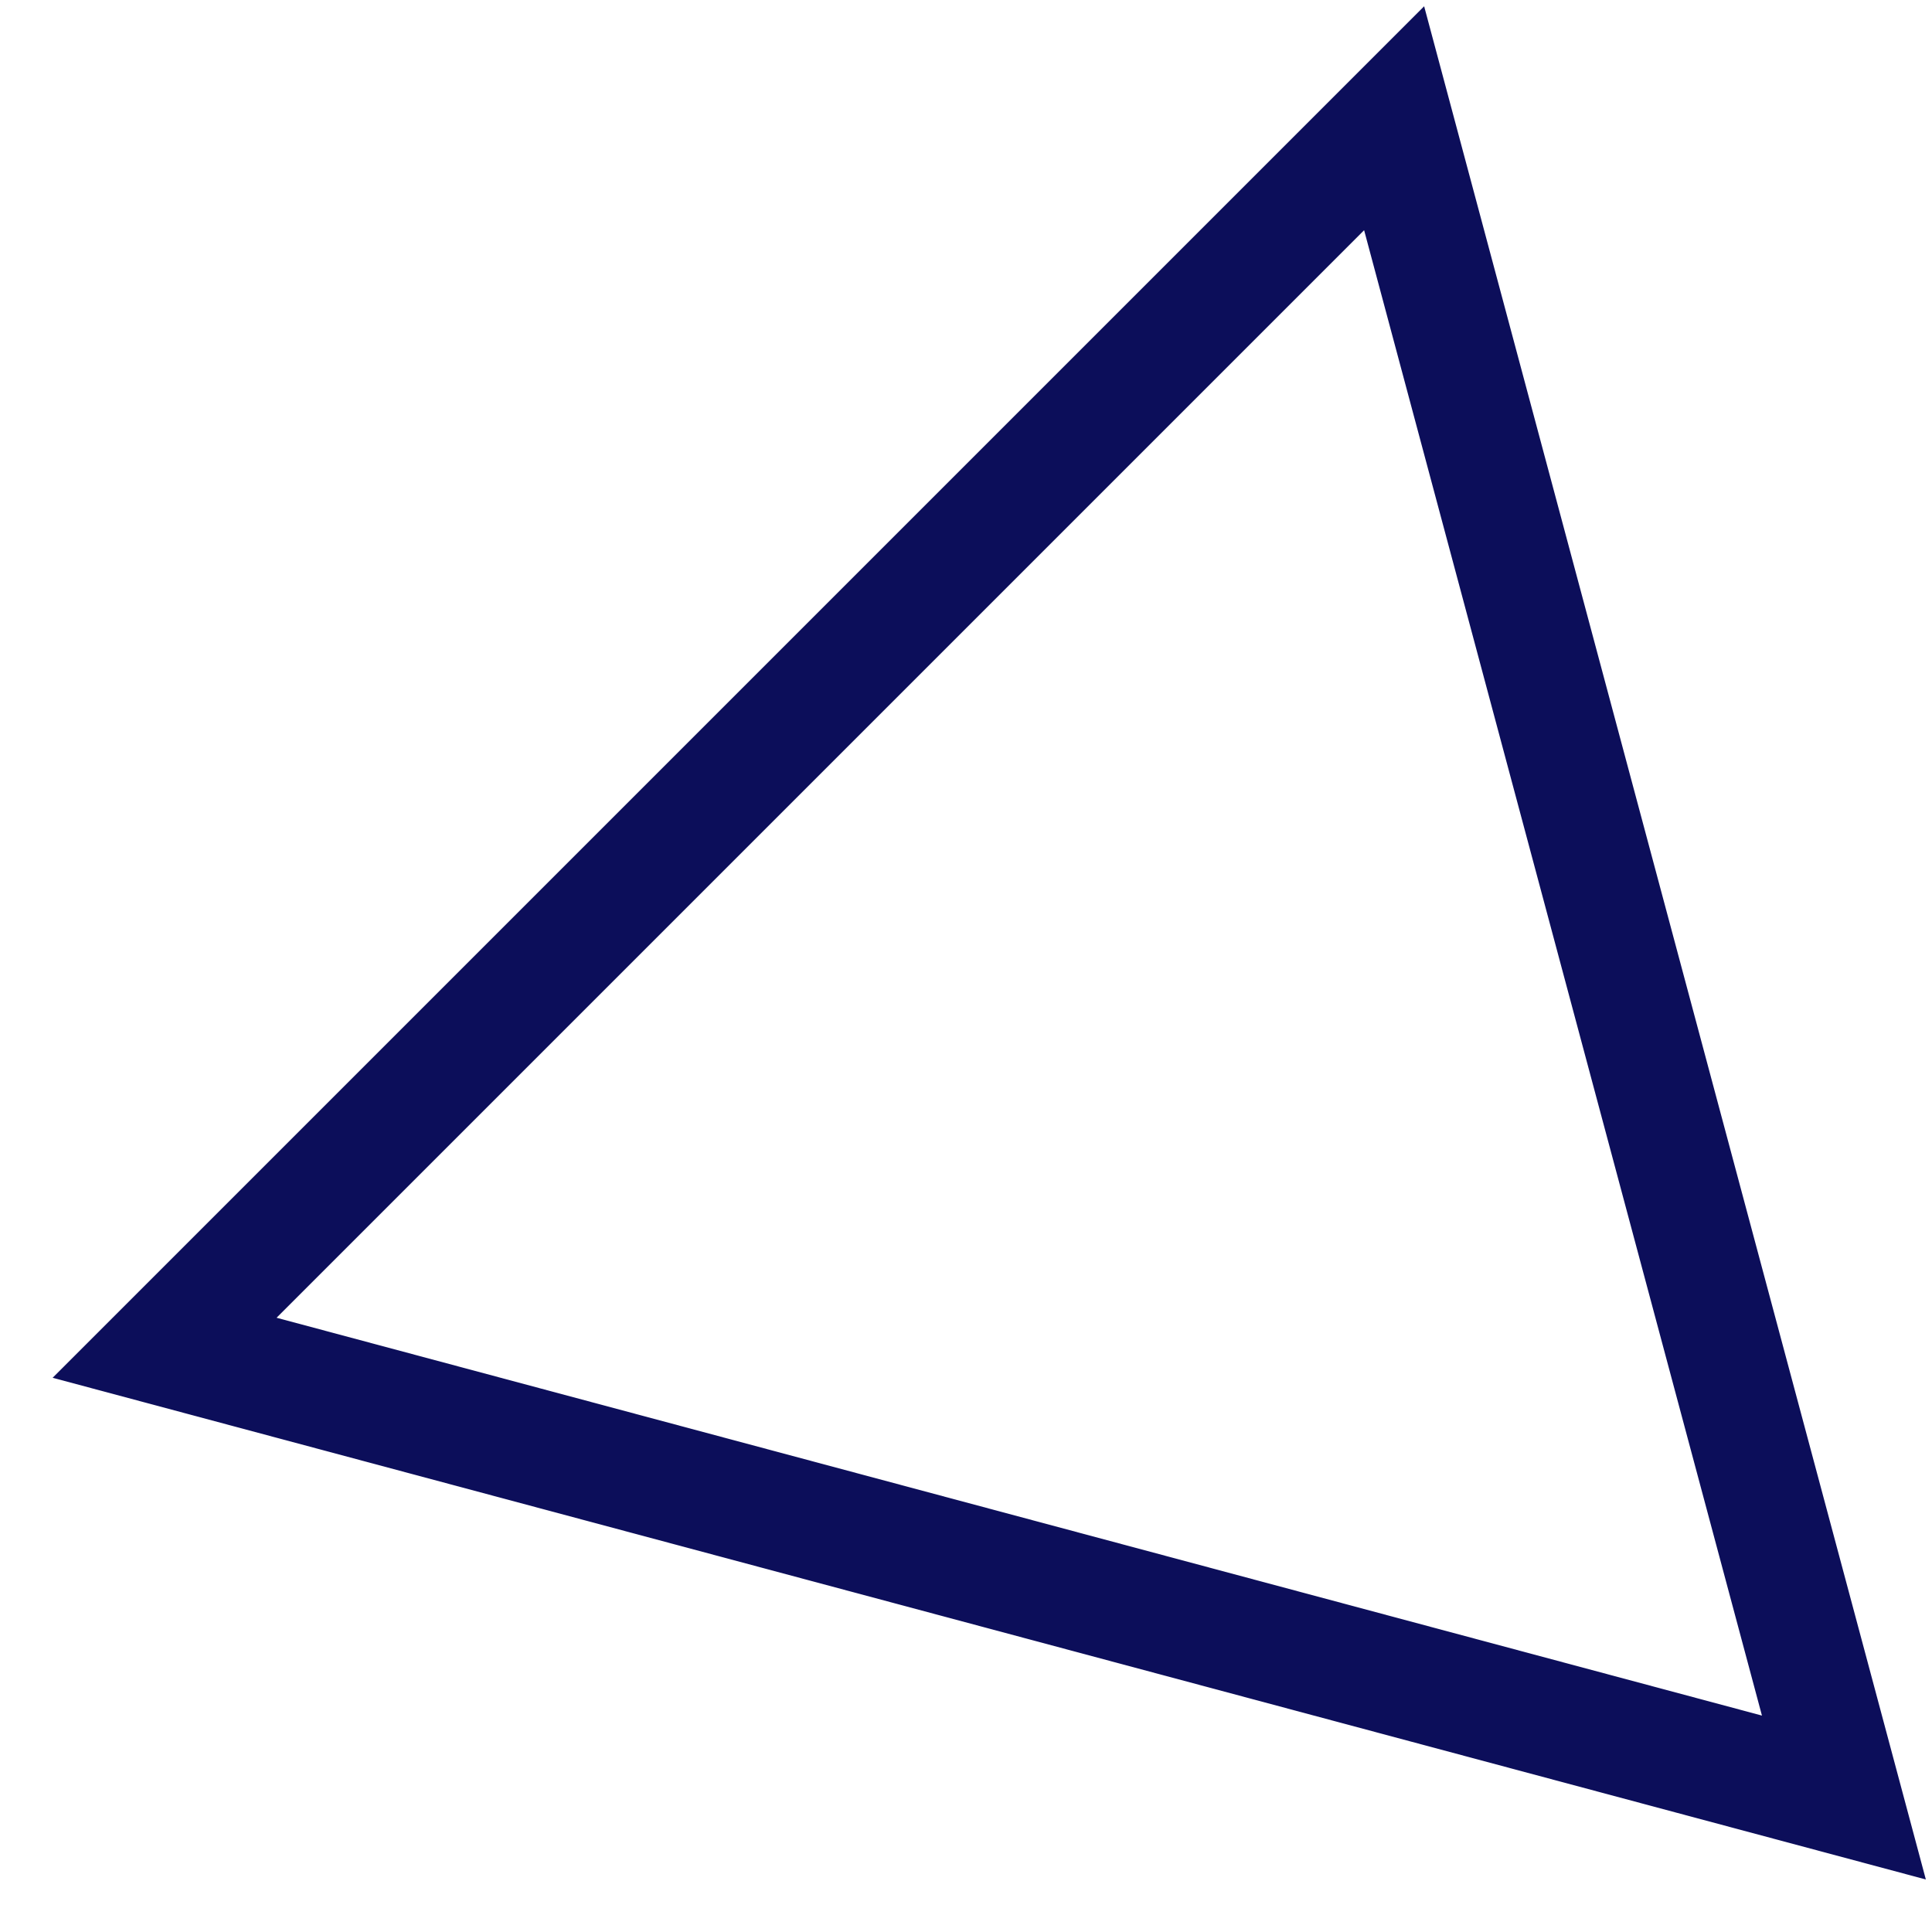 <?xml version="1.0" encoding="UTF-8"?> <svg xmlns="http://www.w3.org/2000/svg" width="25" height="25" viewBox="0 0 25 25" fill="none"> <path d="M18.04 1.53L2.13 17.44L23.86 23.26L18.04 1.53Z" stroke="#0C0E5A" stroke-width="1.5"></path> </svg> 